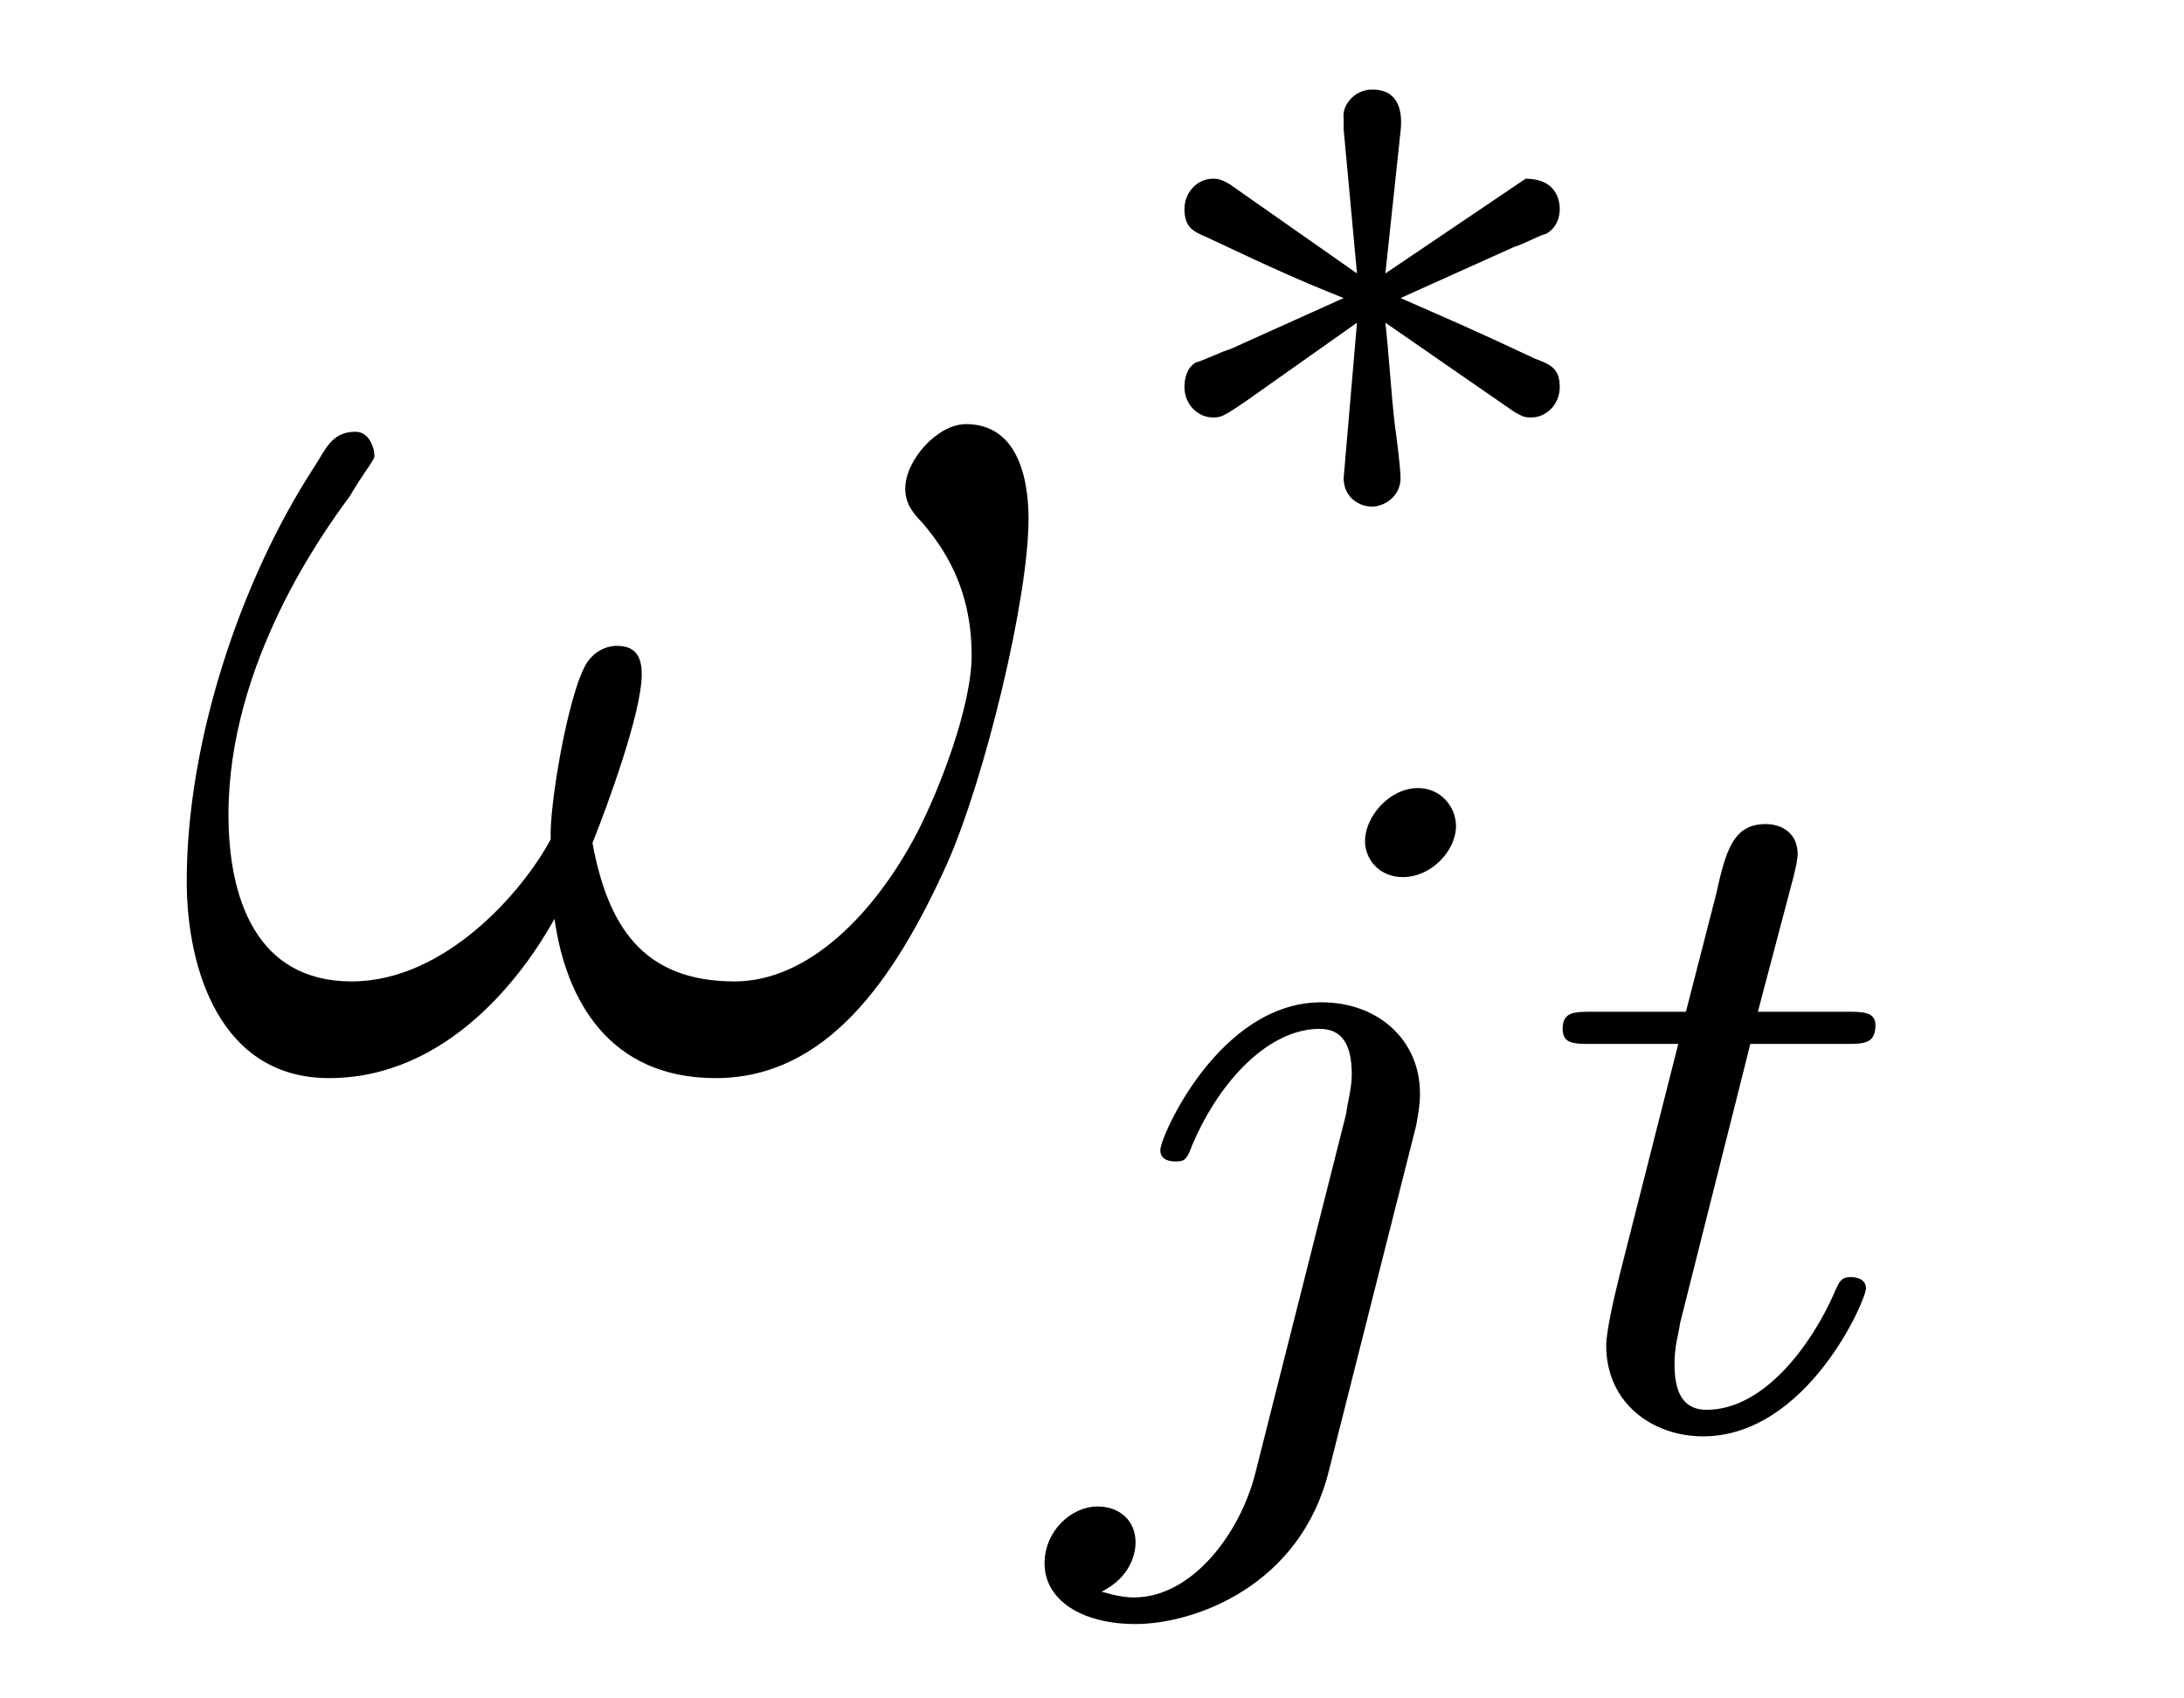 <?xml version='1.0'?>
<!-- This file was generated by dvisvgm 1.9.2 -->
<svg height='14pt' version='1.1' viewBox='0 -14 18 14' width='18pt' xmlns='http://www.w3.org/2000/svg' xmlns:xlink='http://www.w3.org/1999/xlink'>
<g id='page1'>
<g transform='matrix(1 0 0 1 -127 649)'>
<path d='M135.477 -658.723C135.477 -659.066 135.383 -659.504 134.961 -659.504C134.727 -659.504 134.461 -659.207 134.461 -658.973C134.461 -658.863 134.508 -658.785 134.602 -658.691C134.773 -658.488 135.008 -658.16 135.008 -657.598C135.008 -657.176 134.742 -656.488 134.555 -656.129C134.211 -655.473 133.664 -654.91 133.055 -654.91C132.289 -654.91 132.008 -655.379 131.883 -656.051C132.008 -656.363 132.289 -657.129 132.289 -657.441C132.289 -657.582 132.242 -657.676 132.086 -657.676C131.992 -657.676 131.898 -657.629 131.836 -657.535C131.68 -657.285 131.523 -656.332 131.539 -656.082C131.305 -655.644 130.664 -654.91 129.898 -654.91C129.102 -654.91 128.883 -655.613 128.883 -656.285C128.883 -657.535 129.664 -658.613 129.883 -658.91C129.992 -659.098 130.086 -659.207 130.086 -659.238C130.086 -659.316 130.039 -659.441 129.93 -659.441C129.727 -659.441 129.68 -659.285 129.586 -659.145C128.977 -658.207 128.539 -656.879 128.539 -655.738C128.539 -655.004 128.82 -654.113 129.711 -654.113C130.695 -654.113 131.32 -654.973 131.57 -655.426C131.664 -654.754 132.023 -654.113 132.898 -654.113C133.805 -654.113 134.367 -654.91 134.805 -655.879C135.117 -656.582 135.477 -658.066 135.477 -658.723ZM135.715 -654.238' fill-rule='evenodd'/>
<path d='M139.48 -659.605C139.559 -659.559 139.574 -659.559 139.621 -659.559C139.746 -659.559 139.855 -659.668 139.855 -659.809C139.855 -659.965 139.777 -659.996 139.652 -660.043C139.121 -660.293 138.934 -660.371 138.543 -660.543L139.48 -660.965C139.543 -660.981 139.684 -661.059 139.746 -661.074C139.824 -661.121 139.855 -661.199 139.855 -661.277C139.855 -661.371 139.809 -661.527 139.574 -661.527L138.418 -660.746L138.543 -661.918C138.559 -662.059 138.543 -662.262 138.309 -662.262C138.168 -662.262 138.059 -662.137 138.074 -662.027V-661.934L138.184 -660.746L137.137 -661.48C137.059 -661.527 137.027 -661.527 136.996 -661.527C136.871 -661.527 136.762 -661.418 136.762 -661.277C136.762 -661.121 136.84 -661.09 136.949 -661.043C137.481 -660.793 137.684 -660.699 138.074 -660.543L137.137 -660.121C137.074 -660.105 136.918 -660.027 136.855 -660.012C136.777 -659.965 136.762 -659.871 136.762 -659.809C136.762 -659.668 136.871 -659.559 136.996 -659.559C137.059 -659.559 137.074 -659.559 137.277 -659.699L138.184 -660.34L138.074 -659.059C138.074 -658.902 138.199 -658.824 138.309 -658.824C138.402 -658.824 138.543 -658.902 138.543 -659.059C138.543 -659.137 138.512 -659.387 138.496 -659.496C138.465 -659.762 138.449 -660.059 138.418 -660.34L139.48 -659.605ZM140.398 -658.559' fill-rule='evenodd'/>
<path d='M139 -656.191C139 -656.348 138.875 -656.504 138.687 -656.504C138.453 -656.504 138.25 -656.27 138.25 -656.066C138.25 -655.926 138.359 -655.77 138.563 -655.77C138.797 -655.77 139 -655.988 139 -656.191ZM137.344 -650.848C137.219 -650.363 136.828 -649.832 136.344 -649.832C136.219 -649.832 136.094 -649.879 136.078 -649.879C136.328 -650.004 136.359 -650.207 136.359 -650.285C136.359 -650.473 136.219 -650.582 136.047 -650.582C135.828 -650.582 135.609 -650.379 135.609 -650.113C135.609 -649.816 135.906 -649.613 136.359 -649.613C136.844 -649.613 137.719 -649.926 137.953 -650.879L138.672 -653.723C138.687 -653.816 138.703 -653.879 138.703 -653.988C138.703 -654.426 138.359 -654.738 137.891 -654.738C137.047 -654.738 136.563 -653.629 136.563 -653.52C136.563 -653.457 136.609 -653.426 136.688 -653.426C136.766 -653.426 136.781 -653.441 136.828 -653.566C137.063 -654.113 137.469 -654.519 137.875 -654.519C138.047 -654.519 138.141 -654.41 138.141 -654.144C138.141 -654.035 138.109 -653.926 138.094 -653.816L137.344 -650.848ZM139.195 -651.238' fill-rule='evenodd'/>
<path d='M141.426 -654.395H142.207C142.363 -654.395 142.457 -654.395 142.457 -654.551C142.457 -654.66 142.348 -654.66 142.223 -654.66H141.488L141.785 -655.785C141.816 -655.91 141.816 -655.957 141.816 -655.957C141.816 -656.129 141.691 -656.207 141.551 -656.207C141.285 -656.207 141.223 -655.988 141.144 -655.629L140.895 -654.66H140.129C139.973 -654.66 139.879 -654.66 139.879 -654.519C139.879 -654.395 139.973 -654.395 140.113 -654.395H140.832L140.348 -652.488C140.301 -652.301 140.238 -652.02 140.238 -651.91C140.238 -651.426 140.629 -651.16 141.035 -651.16C141.894 -651.16 142.379 -652.285 142.379 -652.379C142.379 -652.457 142.301 -652.473 142.254 -652.473C142.176 -652.473 142.16 -652.441 142.113 -652.332C141.941 -651.941 141.551 -651.379 141.066 -651.379C140.895 -651.379 140.801 -651.488 140.801 -651.754C140.801 -651.91 140.832 -651.988 140.848 -652.098L141.426 -654.395ZM142.672 -651.238' fill-rule='evenodd'/>
</g>
</g>
</svg>
